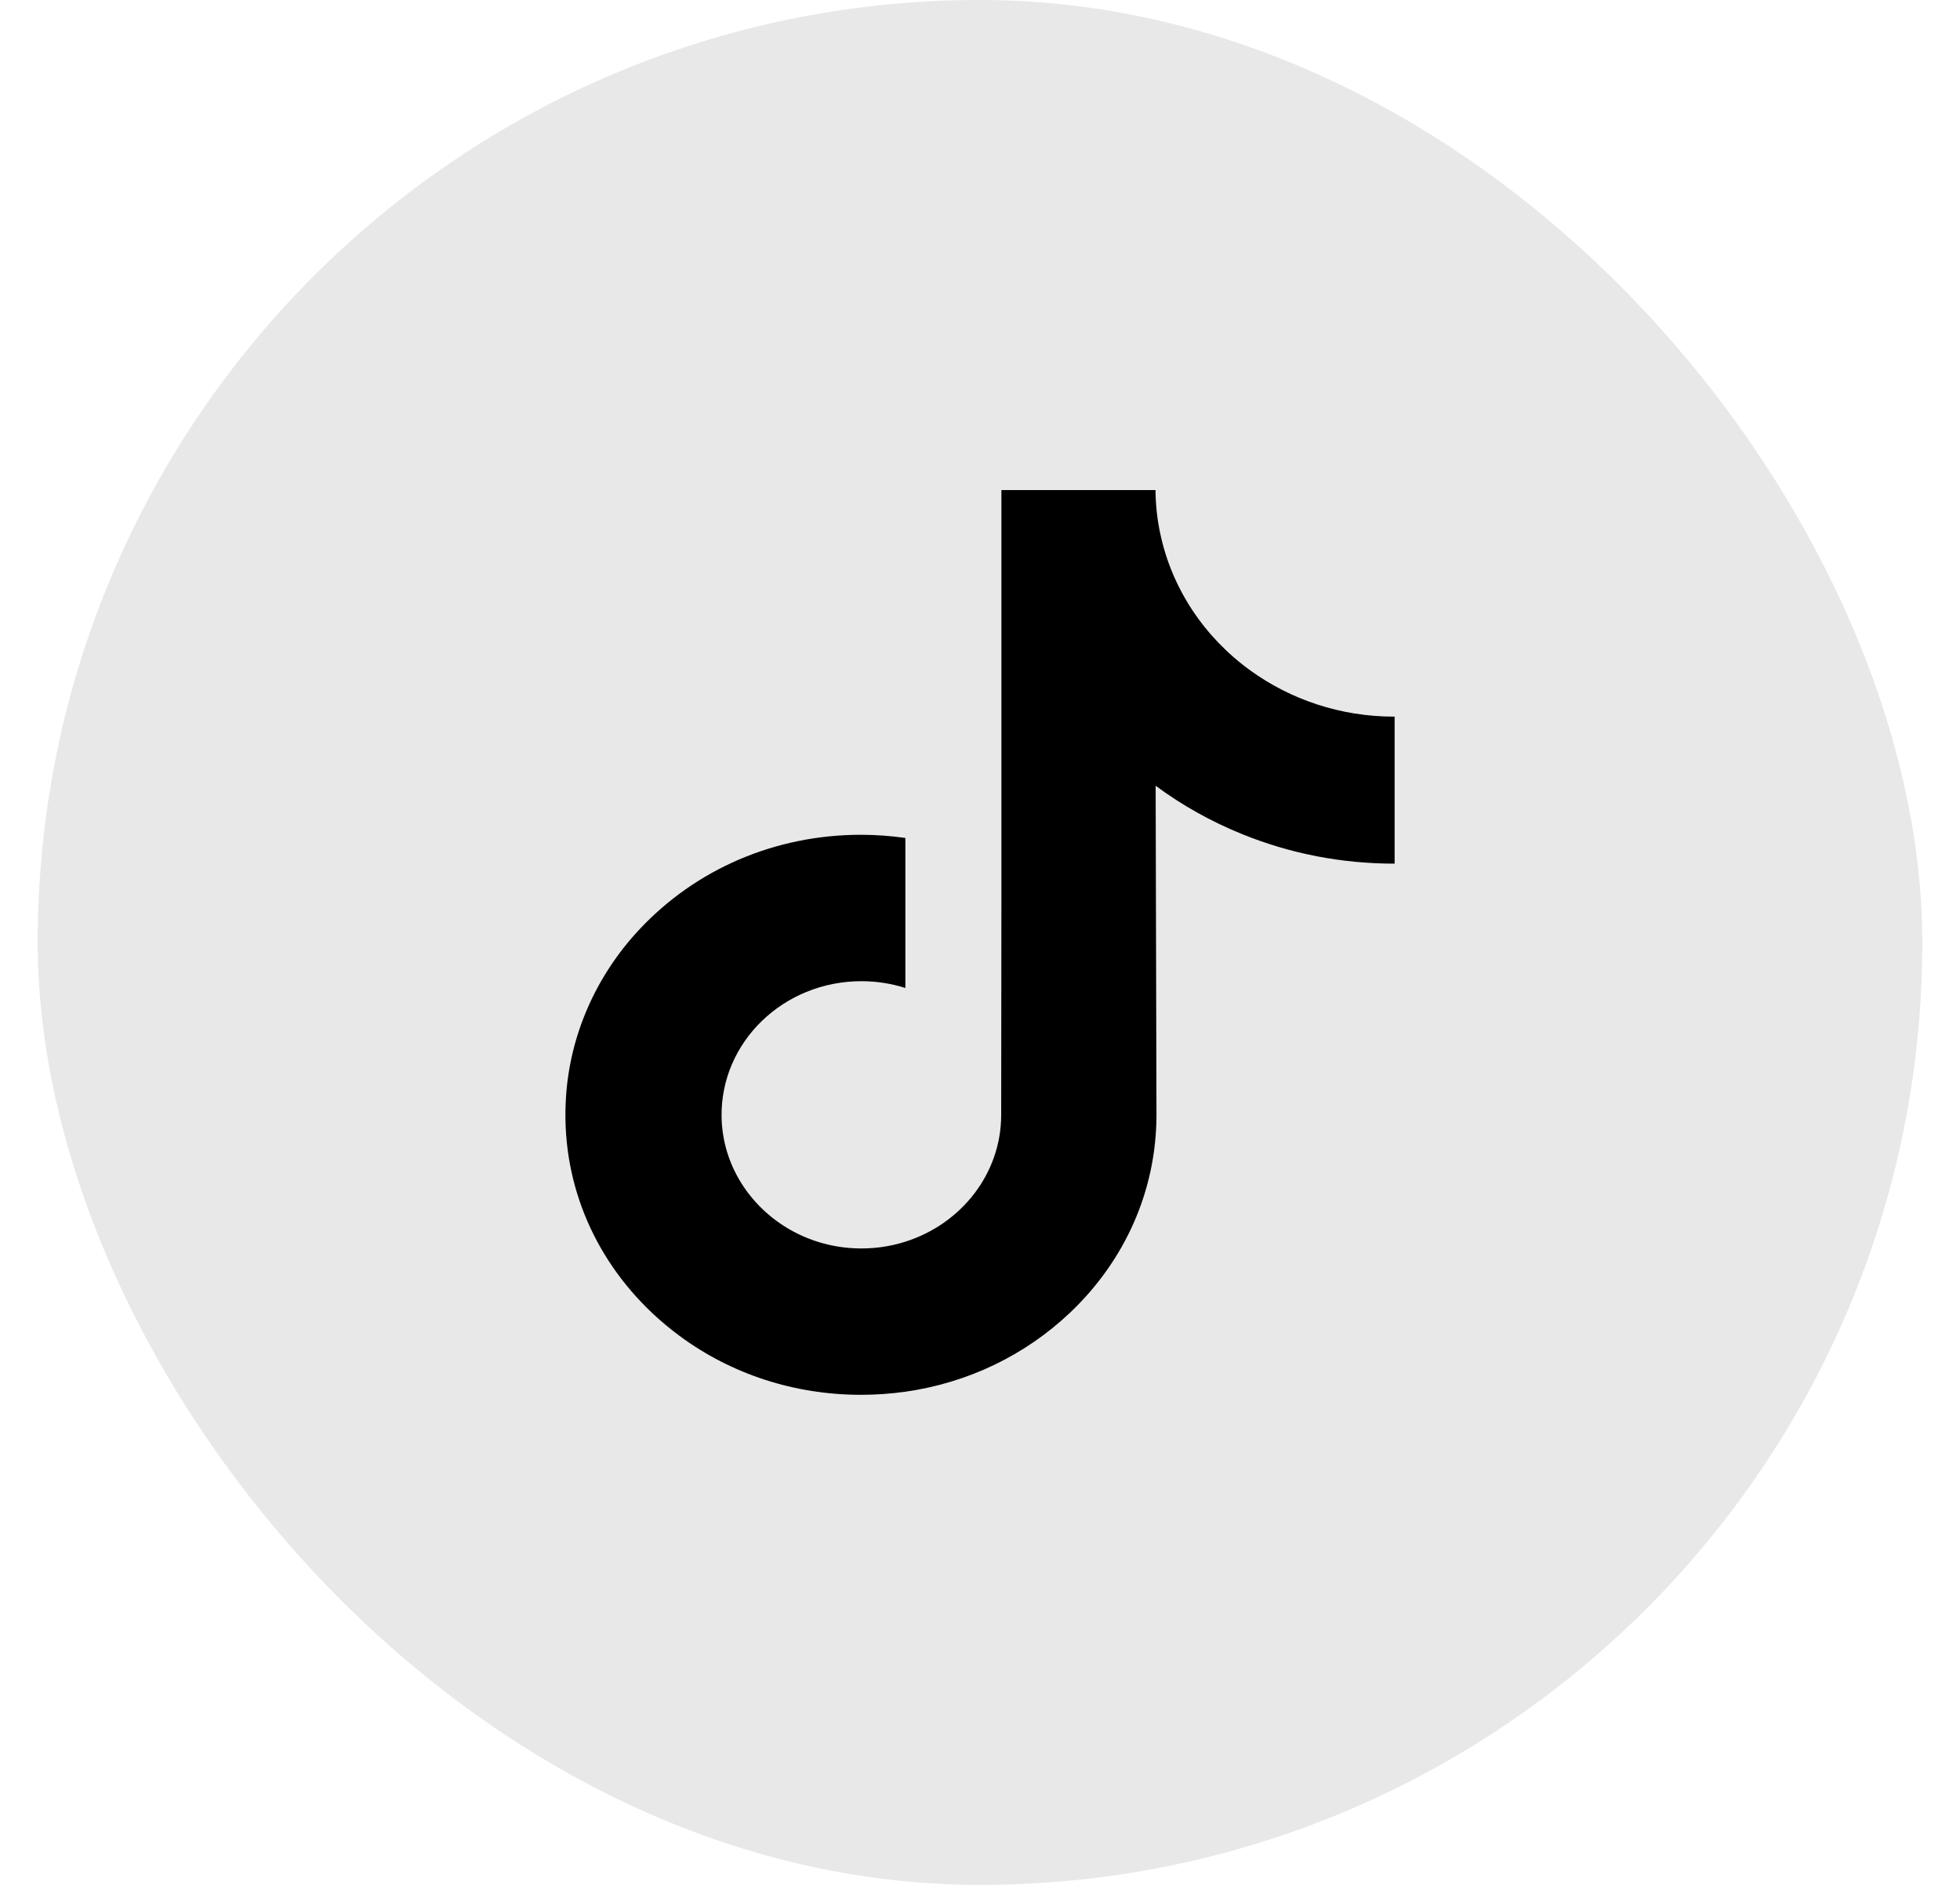 <svg width="26" height="25" viewBox="0 0 26 25" fill="none" xmlns="http://www.w3.org/2000/svg">
<rect x="0.5" width="25" height="25" rx="12.5" fill="#E8E8E8"/>
<g clip-path="url(#clip0_2912_82480)">
<path d="M18.494 9.505C17.779 9.505 17.118 9.277 16.588 8.894C15.98 8.455 15.543 7.81 15.389 7.067C15.35 6.884 15.33 6.694 15.328 6.5H13.284V11.854L13.281 14.787C13.281 15.57 12.748 16.235 12.01 16.469C11.796 16.537 11.564 16.569 11.323 16.556C11.016 16.54 10.727 16.451 10.477 16.308C9.944 16.002 9.582 15.447 9.572 14.813C9.557 13.822 10.393 13.014 11.427 13.014C11.631 13.014 11.827 13.046 12.01 13.104V11.64V11.114C11.816 11.087 11.62 11.072 11.421 11.072C10.289 11.072 9.231 11.523 8.475 12.335C7.903 12.949 7.56 13.732 7.508 14.552C7.438 15.631 7.85 16.656 8.648 17.412C8.766 17.523 8.889 17.626 9.018 17.721C9.702 18.226 10.539 18.5 11.421 18.5C11.62 18.5 11.816 18.486 12.01 18.459C12.833 18.342 13.593 17.98 14.193 17.412C14.929 16.714 15.336 15.788 15.341 14.802L15.33 10.422C15.682 10.682 16.066 10.897 16.479 11.064C17.12 11.324 17.8 11.455 18.5 11.455V10.032V9.504C18.5 9.505 18.495 9.505 18.494 9.505Z" fill="black"/>
</g>
<defs>
<clipPath id="clip0_2912_82480">
<rect width="13" height="12" fill="white" transform="translate(6.5 6.5)"/>
</clipPath>
</defs>
</svg>
